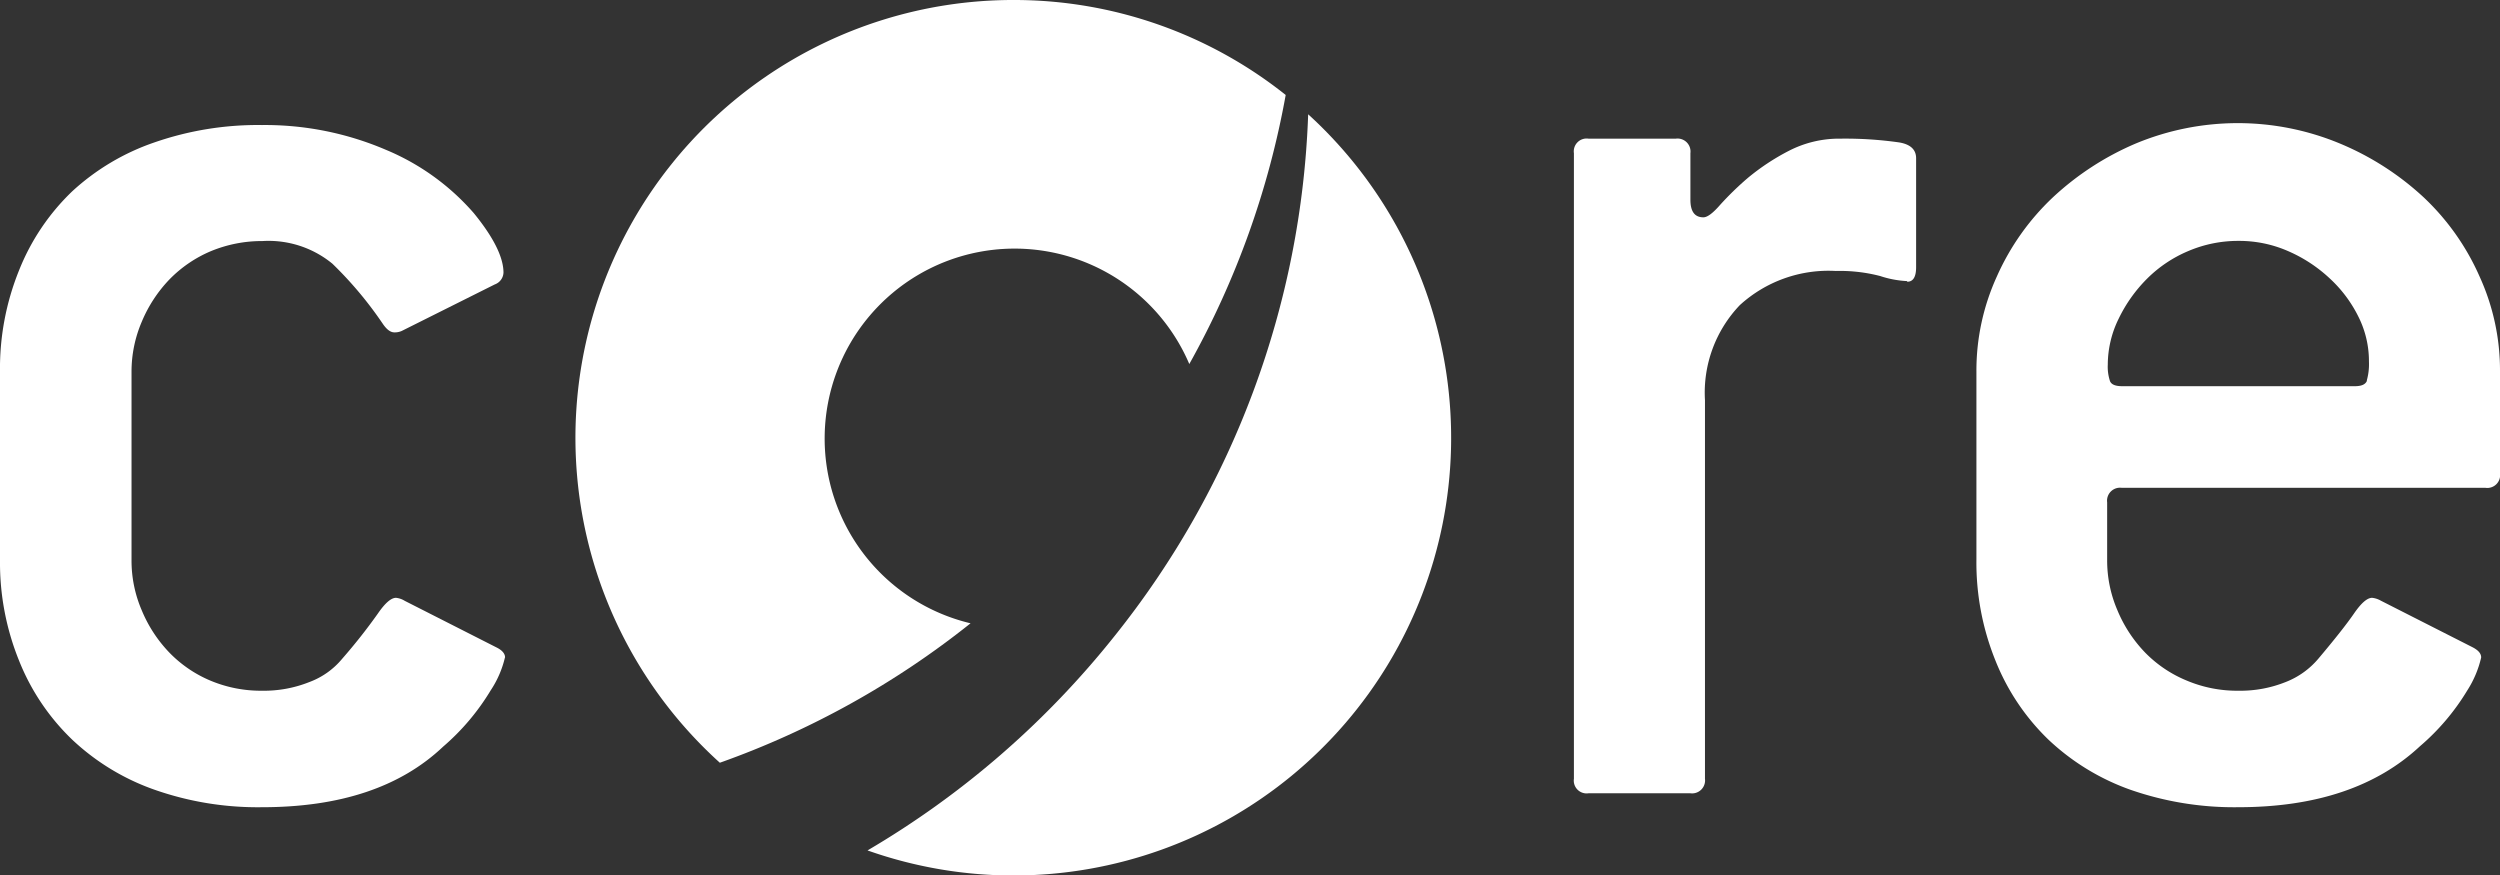 <svg id="Layer_1" data-name="Layer 1" xmlns="http://www.w3.org/2000/svg" xmlns:xlink="http://www.w3.org/1999/xlink" viewBox="0 0 157.95 55.3"><rect x="0" y="0" width="157.95" height="55.3" fill="#333333" stroke="none"/><defs><style>.cls-1{fill:none;}.cls-2{clip-path:url(#clip-path);}.cls-3{fill:#fff;}</style><clipPath id="clip-path" transform="translate(0 0)"><rect class="cls-1" width="157.95" height="55.3"/></clipPath></defs><g class="cls-2"><path class="cls-3" d="M82.65,7.22a55.85,55.85,0,0,1-12.26,33A56.53,56.53,0,0,1,54.81,53.73,27.65,27.65,0,0,0,82.65,7.22" transform="translate(0 0)"/><path class="cls-3" d="M31.9,41.55A6.38,6.38,0,0,1,31,43.62a14.65,14.65,0,0,1-3,3.55C25.28,49.75,21.46,51,16.55,51a19.67,19.67,0,0,1-6.8-1.11,14.66,14.66,0,0,1-5.19-3.16,14.19,14.19,0,0,1-3.36-5A16.48,16.48,0,0,1,0,35.42V23.48a16.53,16.53,0,0,1,1.2-6.39,14.15,14.15,0,0,1,3.36-5A14.68,14.68,0,0,1,9.75,9a19.92,19.92,0,0,1,6.8-1.1,19.4,19.4,0,0,1,7.82,1.56,15,15,0,0,1,5.56,4c1.25,1.53,1.88,2.79,1.88,3.77a.83.83,0,0,1-.55.74l-5.88,2.94a1.08,1.08,0,0,1-.46.09c-.25,0-.49-.18-.74-.55A24.07,24.07,0,0,0,21,16.66a6.35,6.35,0,0,0-4.42-1.43,8.42,8.42,0,0,0-3.26.64,8,8,0,0,0-2.62,1.79,8.69,8.69,0,0,0-1.74,2.66,8,8,0,0,0-.65,3.16V35.41a7.94,7.94,0,0,0,.65,3.16,8.57,8.57,0,0,0,1.74,2.66A7.83,7.83,0,0,0,13.29,43a8.24,8.24,0,0,0,3.26.64,7.73,7.73,0,0,0,3-.55,4.91,4.91,0,0,0,2.07-1.47,35.51,35.51,0,0,0,2.25-2.85c.46-.67.84-1,1.15-1a1.31,1.31,0,0,1,.55.19l5.79,2.94c.37.18.55.4.55.64" transform="translate(0 0)"/><path class="cls-3" d="M120.49,17.76a6.36,6.36,0,0,1-1.7-.32,10.06,10.06,0,0,0-2.8-.32,8.31,8.31,0,0,0-6.07,2.16,8,8,0,0,0-2.2,6V49.2a.82.82,0,0,1-.92.92h-6.44a.81.81,0,0,1-.92-.92V9.68a.81.81,0,0,1,.92-.92h5.52a.82.82,0,0,1,.92.92v2.94c0,.74.27,1.11.82,1.11.25,0,.6-.26,1.06-.79a19.27,19.27,0,0,1,1.75-1.7A14.29,14.29,0,0,1,113,9.54a6.93,6.93,0,0,1,3.3-.78A24.12,24.12,0,0,1,120,9c.7.12,1.06.45,1.06,1v6.88c0,.62-.19.92-.56.92" transform="translate(0 0)"/><path class="cls-3" d="M149.53,24.05a3.78,3.78,0,0,0,.14-1.2A6.26,6.26,0,0,0,149,20a8.26,8.26,0,0,0-1.84-2.44,9.18,9.18,0,0,0-2.61-1.7,7.68,7.68,0,0,0-3.12-.64,8,8,0,0,0-3.17.64,8.15,8.15,0,0,0-2.61,1.75,9.23,9.23,0,0,0-1.79,2.52,6.6,6.6,0,0,0-.69,2.9,2.88,2.88,0,0,0,.14,1.05c.09.22.35.32.78.32h14.68c.43,0,.69-.11.78-.36m7.5,6.78h-23a.82.82,0,0,0-.92.92v3.66a7.94,7.94,0,0,0,.65,3.16,8.57,8.57,0,0,0,1.74,2.66A7.83,7.83,0,0,0,138.16,43a8.19,8.19,0,0,0,3.25.64,7.7,7.7,0,0,0,3-.55,5.13,5.13,0,0,0,2.06-1.47q1.56-1.85,2.25-2.85c.46-.67.84-1,1.15-1a1.41,1.41,0,0,1,.55.18l5.79,2.94c.37.19.55.4.55.65a6.56,6.56,0,0,1-.87,2.07,14.45,14.45,0,0,1-3,3.54Q148.76,51,141.41,51a19.92,19.92,0,0,1-6.8-1.1,14.68,14.68,0,0,1-5.19-3.17,14.26,14.26,0,0,1-3.35-5,16.53,16.53,0,0,1-1.2-6.39V23.47a14.32,14.32,0,0,1,1.29-6,15.52,15.52,0,0,1,3.54-5,18,18,0,0,1,5.23-3.4,16.79,16.79,0,0,1,12.91,0,17.86,17.86,0,0,1,5.29,3.4,15.38,15.38,0,0,1,3.53,5,14.28,14.28,0,0,1,1.29,6v6.43a.81.81,0,0,1-.92.92" transform="translate(0 0)"/><path class="cls-3" d="M64,0A27.66,27.66,0,0,0,45.48,48.19a54.76,54.76,0,0,0,15.84-8.81A12,12,0,1,1,75.14,23,54.64,54.64,0,0,0,81.23,6,27.54,27.54,0,0,0,64,0Z" transform="translate(0 0)"/></g></svg>